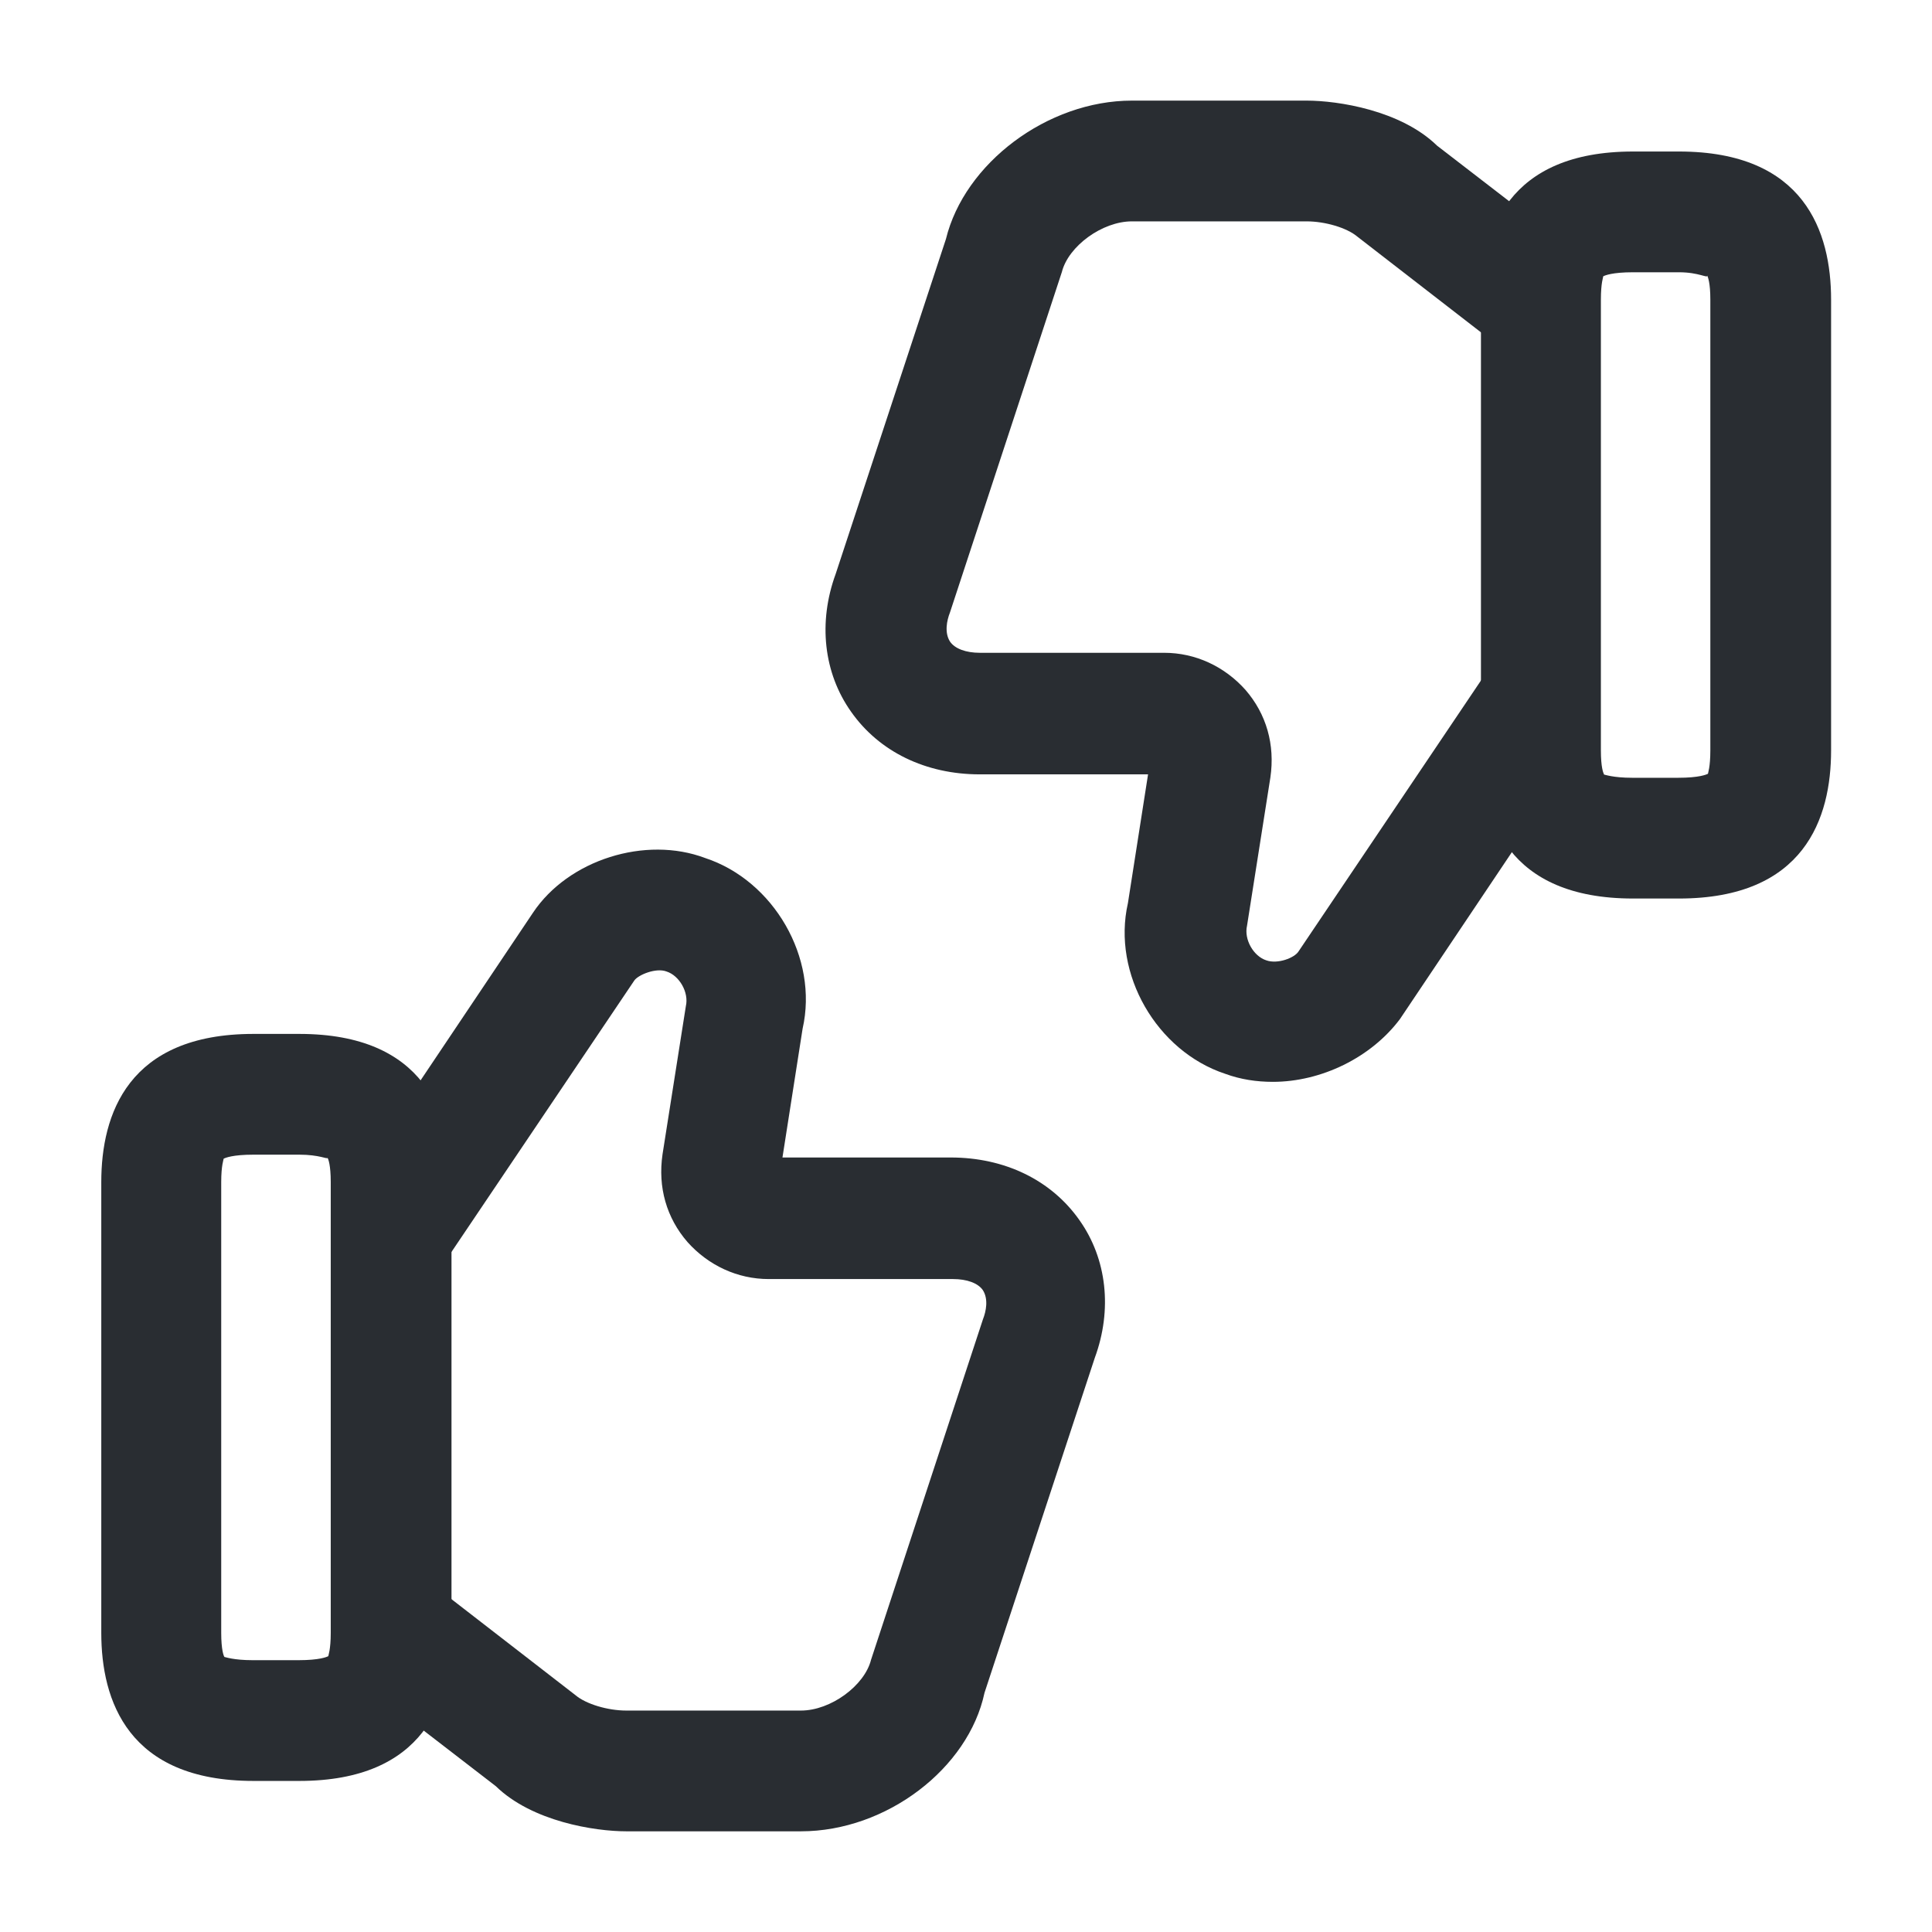 <svg width="26" height="26" viewBox="0 0 26 26" fill="none" xmlns="http://www.w3.org/2000/svg">
<path d="M10.779 24.645H8.428C8.006 24.645 7.161 24.514 6.673 24.038L4.832 22.619L5.828 21.329L7.746 22.814C7.887 22.933 8.179 23.02 8.428 23.02H10.779C11.18 23.02 11.635 22.684 11.722 22.337L13.228 17.755C13.271 17.646 13.303 17.484 13.228 17.364C13.163 17.267 13.011 17.213 12.827 17.213H10.346C9.923 17.213 9.533 17.029 9.252 16.715C8.97 16.39 8.851 15.978 8.916 15.534L9.23 13.54C9.273 13.356 9.143 13.129 8.97 13.074C8.829 13.02 8.591 13.118 8.537 13.194L5.991 16.974L4.637 16.064L7.172 12.284C7.648 11.569 8.688 11.244 9.49 11.547C10.411 11.85 11.018 12.89 10.801 13.844L10.53 15.577H12.794C13.52 15.577 14.148 15.88 14.528 16.422C14.896 16.942 14.972 17.625 14.733 18.274L13.249 22.781C13.033 23.799 11.928 24.645 10.779 24.645Z" fill="#292D32"/>
<path d="M4.028 23.967H3.411C1.721 23.967 1.363 22.884 1.363 21.974V15.908C1.363 14.998 1.721 13.914 3.411 13.914H4.028C5.718 13.914 6.076 14.998 6.076 15.908V21.974C6.076 22.884 5.718 23.967 4.028 23.967ZM3.021 22.299C3.032 22.299 3.14 22.342 3.4 22.342H4.017C4.299 22.342 4.397 22.299 4.418 22.288C4.418 22.277 4.451 22.202 4.451 21.974V15.908C4.451 15.68 4.418 15.593 4.407 15.582C4.407 15.604 4.299 15.539 4.028 15.539H3.411C3.129 15.539 3.032 15.582 3.01 15.593C3.01 15.604 2.977 15.68 2.977 15.908V21.974C2.977 22.202 3.01 22.288 3.021 22.299Z" fill="#292D32"/>
<path d="M17.129 14.559C16.912 14.559 16.695 14.527 16.489 14.451C15.569 14.148 14.962 13.108 15.179 12.154L15.45 10.421H13.185C12.46 10.421 11.831 10.118 11.452 9.576C11.084 9.056 11.008 8.374 11.246 7.724L12.73 3.217C12.979 2.198 14.095 1.354 15.233 1.354H17.584C18.006 1.354 18.851 1.484 19.339 1.96L21.18 3.379L20.184 4.669L18.266 3.184C18.125 3.065 17.833 2.979 17.584 2.979H15.233C14.832 2.979 14.377 3.314 14.29 3.661L12.784 8.243C12.741 8.352 12.709 8.514 12.784 8.633C12.85 8.731 13.001 8.785 13.185 8.785H15.666C16.089 8.785 16.479 8.969 16.76 9.283C17.042 9.608 17.161 10.02 17.096 10.464L16.782 12.458C16.739 12.642 16.869 12.869 17.042 12.924C17.194 12.978 17.421 12.891 17.475 12.804L20.021 9.023L21.375 9.934L18.84 13.714C18.45 14.234 17.779 14.559 17.129 14.559Z" fill="#292D32"/>
<path d="M22.595 12.092H21.977C20.287 12.092 19.93 11.009 19.93 10.099V4.032C19.93 3.122 20.287 2.039 21.977 2.039H22.595C24.285 2.039 24.642 3.122 24.642 4.032V10.099C24.642 11.009 24.285 12.092 22.595 12.092ZM21.587 10.424C21.598 10.424 21.706 10.467 21.966 10.467H22.584C22.866 10.467 22.963 10.424 22.985 10.413C22.985 10.402 23.017 10.326 23.017 10.099V4.032C23.017 3.805 22.985 3.729 22.974 3.707C22.985 3.751 22.866 3.664 22.595 3.664H21.977C21.695 3.664 21.598 3.707 21.576 3.718C21.576 3.729 21.544 3.805 21.544 4.032V10.099C21.544 10.326 21.576 10.402 21.587 10.424Z" fill="#292D32"/>
</svg>
